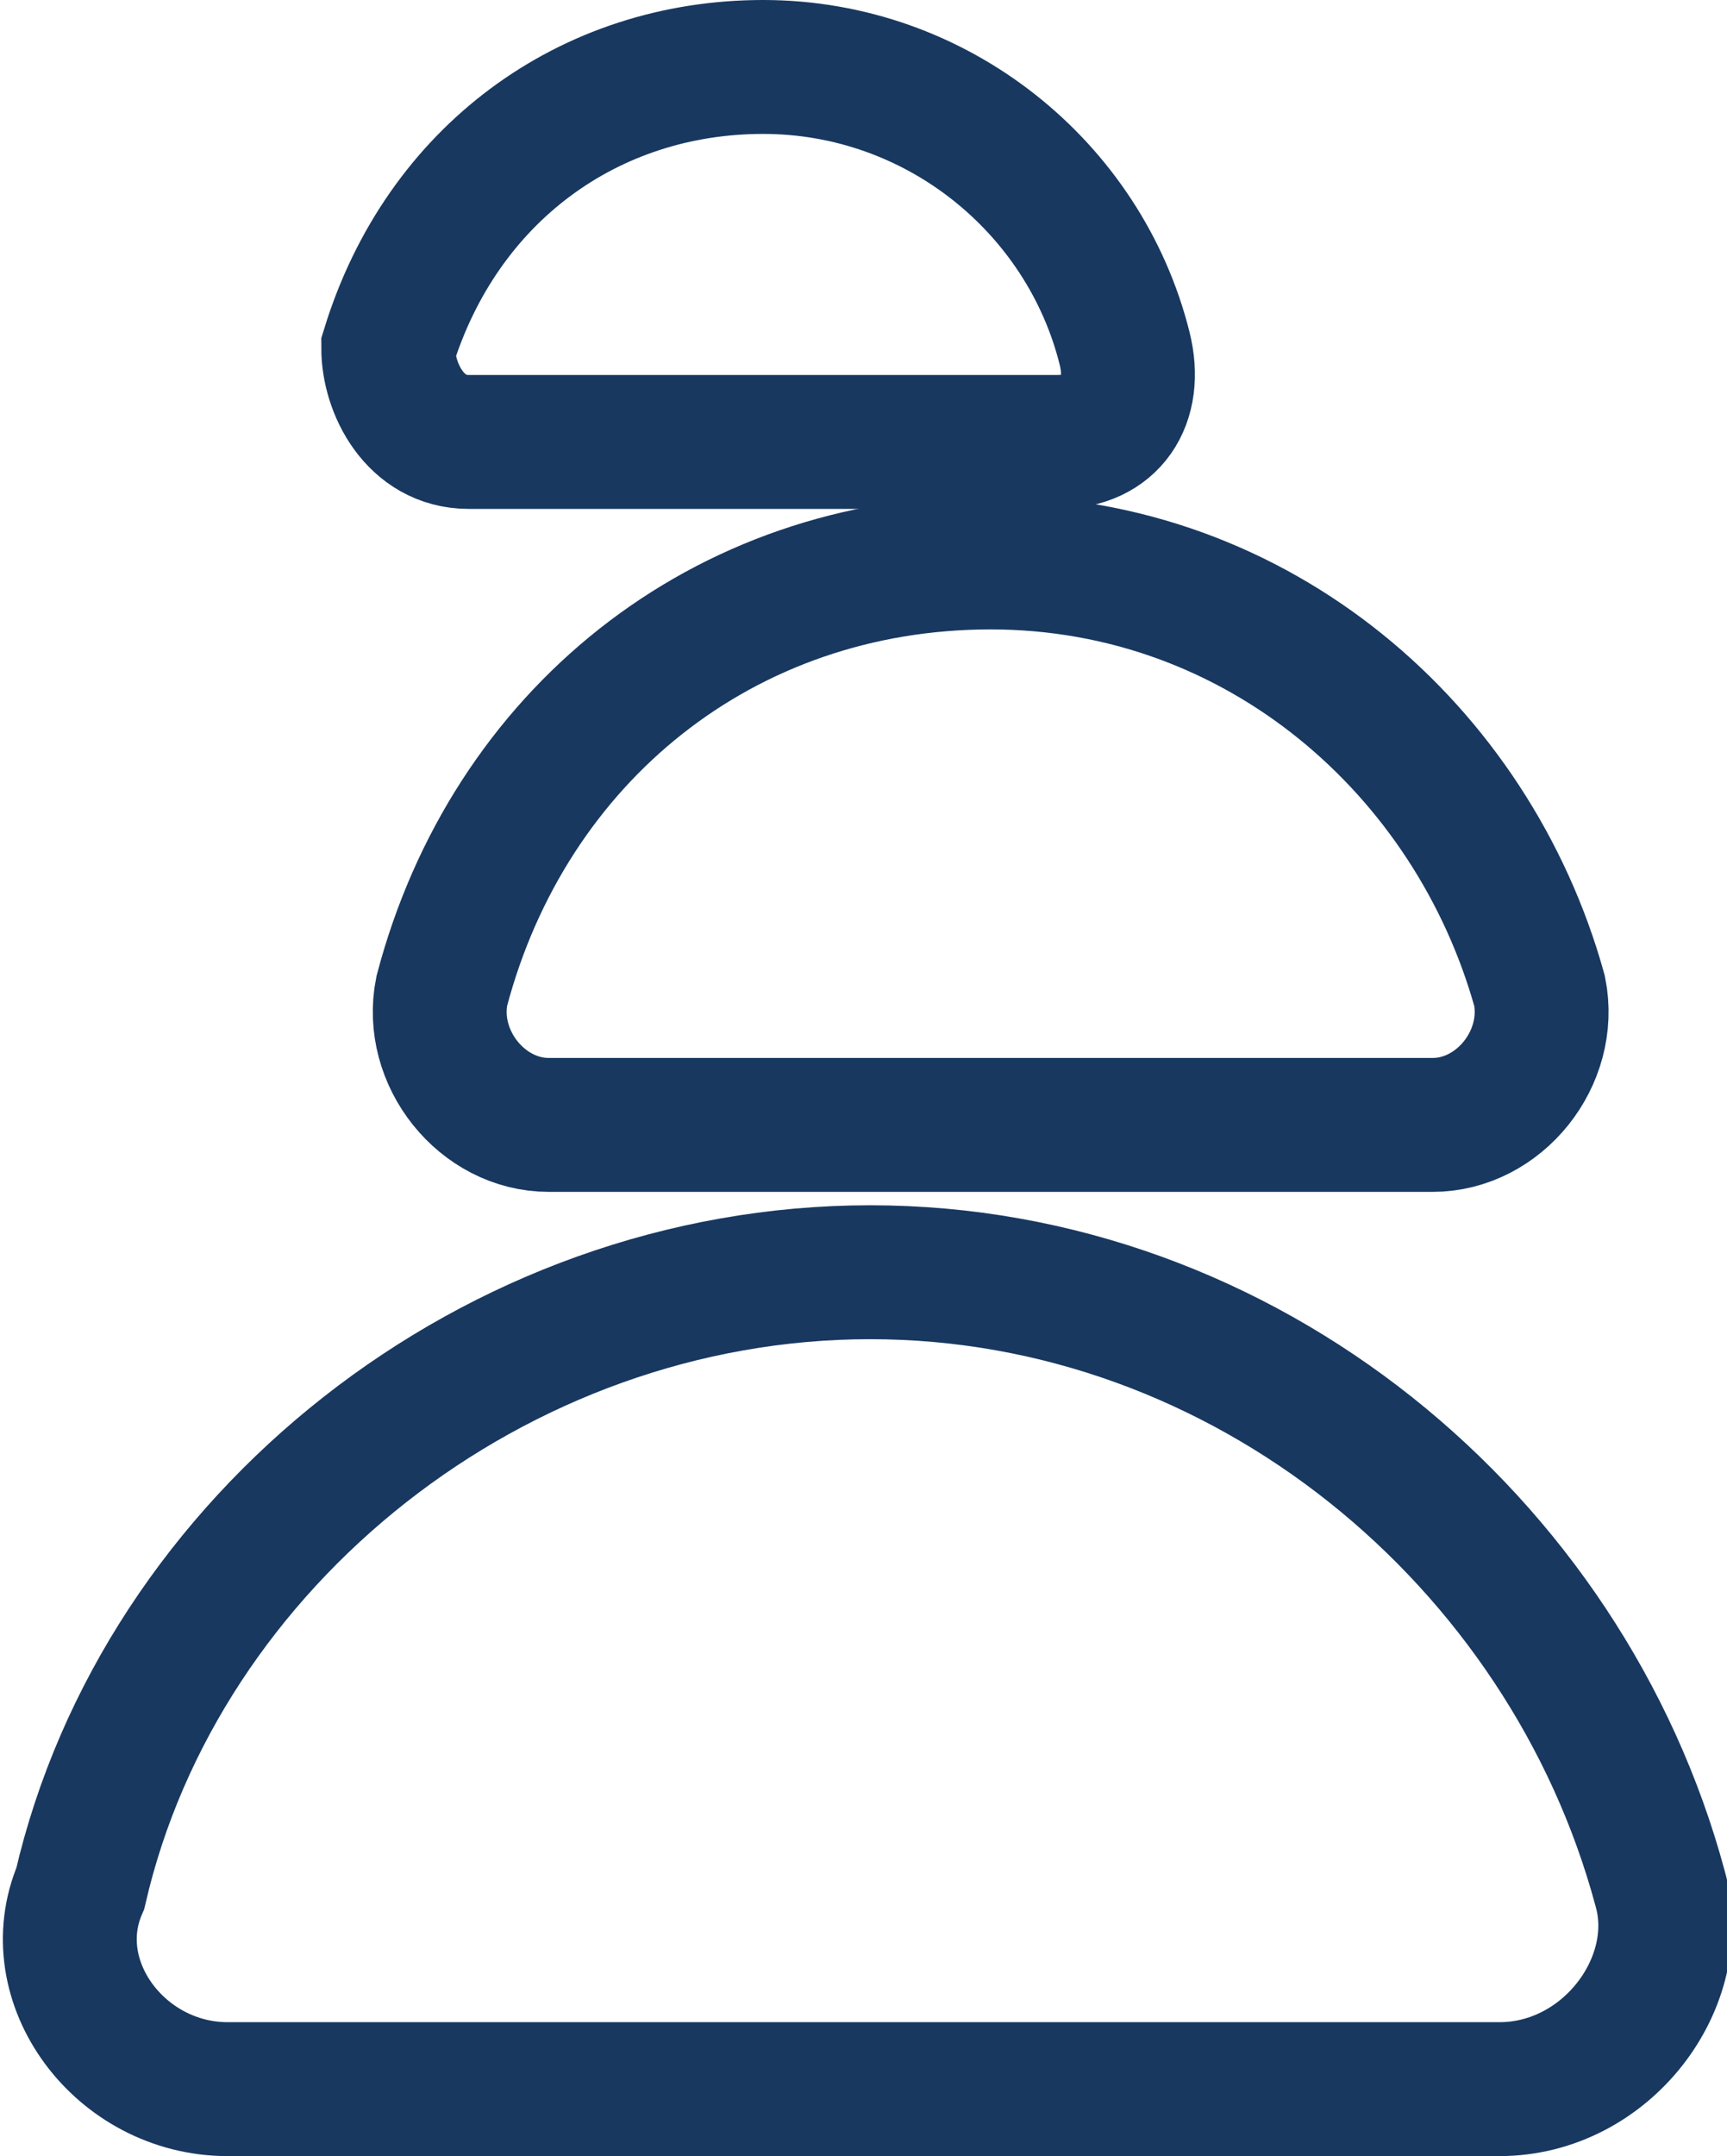 <?xml version="1.0" encoding="utf-8"?>
<!-- Generator: Adobe Illustrator 27.7.0, SVG Export Plug-In . SVG Version: 6.00 Build 0)  -->
<svg version="1.1" id="Layer_1" xmlns="http://www.w3.org/2000/svg" xmlns:xlink="http://www.w3.org/1999/xlink" x="0px" y="0px"
	 viewBox="0 0 12.9 16.1" style="enable-background:new 0 0 12.9 16.1;" xml:space="preserve">
<style type="text/css">
	.st0{fill:none;stroke:#183860;stroke-miterlimit:10;}
</style>
<g id="Layer_1_00000176728603103953610020000001613891874172887944_">
	<path class="st0" d="M11.2,15.6c0.8,0,1.4-0.8,1.2-1.5c-0.7-2.6-3.1-4.6-5.9-4.6s-5.3,2-5.9,4.6c-0.3,0.7,0.3,1.5,1.1,1.5H11.2z"/>
	<path class="st0" d="M10.7,8.4c0.5,0,0.9-0.5,0.8-1C11,5.6,9.4,4.2,7.4,4.2S3.8,5.5,3.3,7.4c-0.1,0.5,0.3,1,0.8,1H10.7z"/>
	<path class="st0" d="M7.9,3.3c0.4,0,0.6-0.3,0.5-0.7C8.1,1.4,7,0.5,5.7,0.5S3.3,1.3,2.9,2.6c0,0.3,0.2,0.7,0.6,0.7H7.9z"/>
</g>
</svg>
